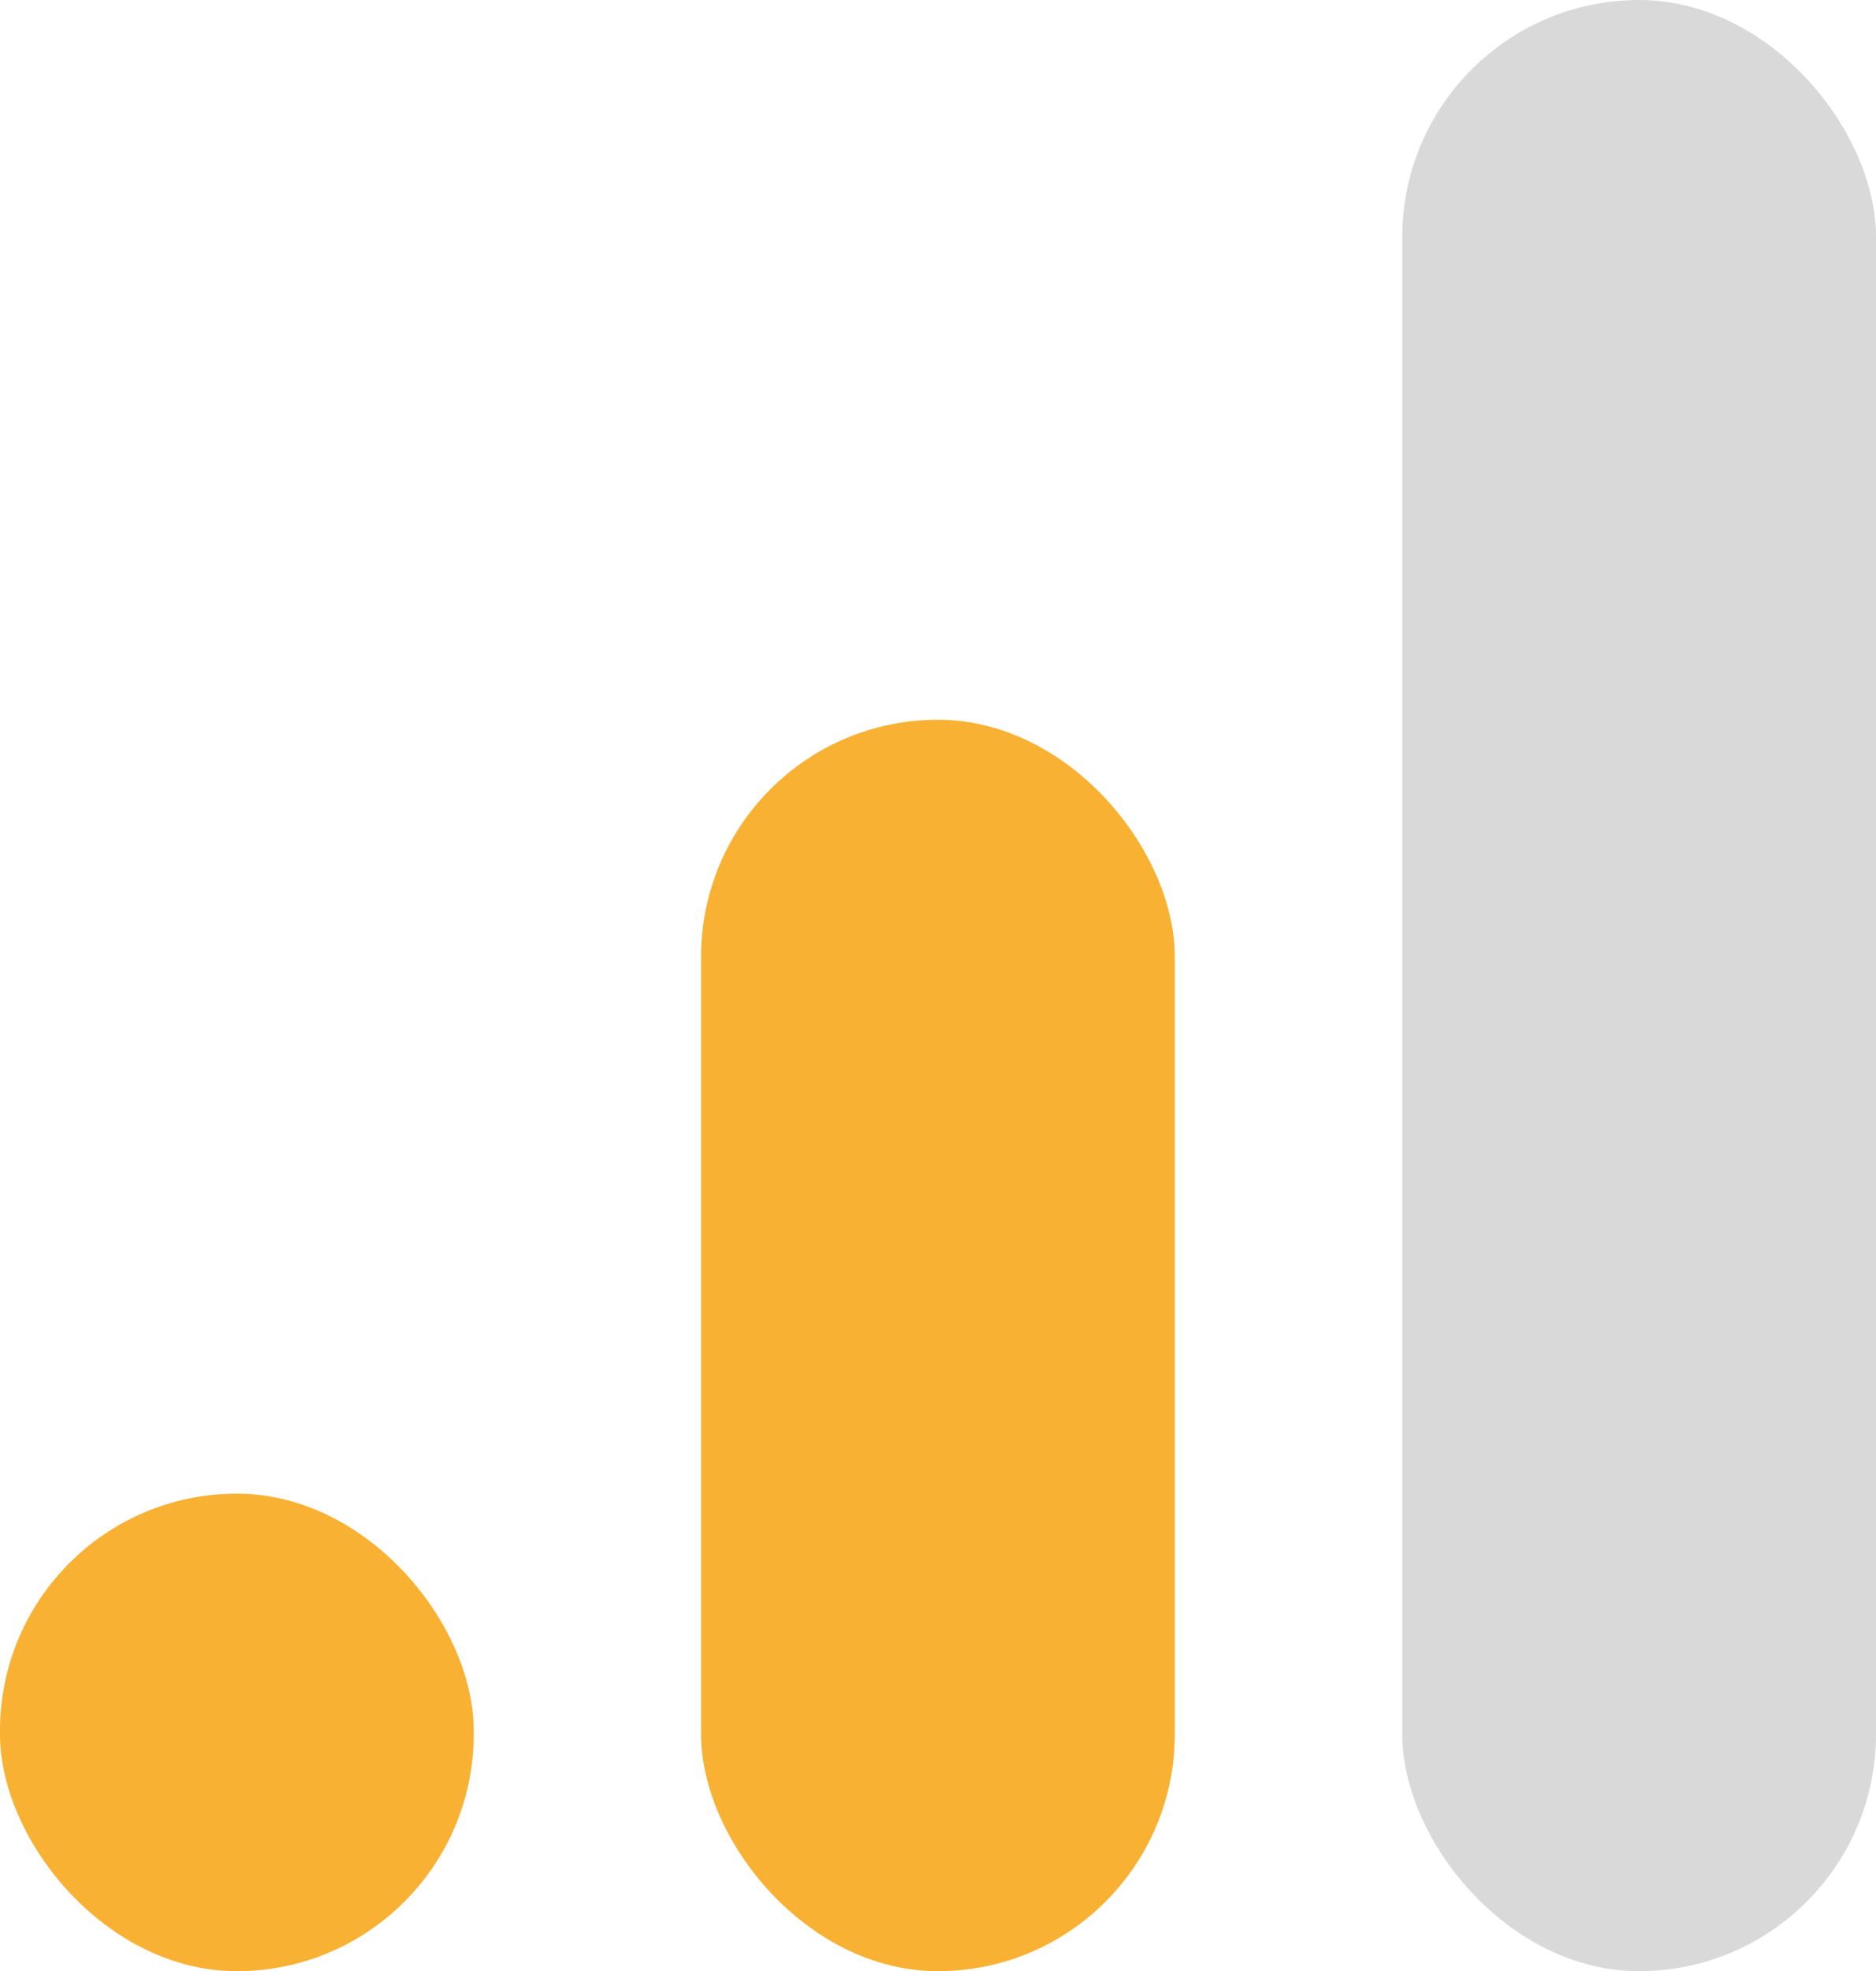 <svg xmlns="http://www.w3.org/2000/svg" width="16.569" height="17.399" viewBox="0 0 16.569 17.399">
	<g transform="translate(-93.782 -870.378)">
		<rect style="fill:#f8b133" width="4.184" height="4.215" rx="2.092" transform="translate(93.782 883.562)"/>
		<rect style="fill:#f8b133" width="4.184" height="11.046" rx="2.092" transform="translate(99.974 876.731)"/>
		<rect width="4.184" height="17.399" rx="2.092" transform="translate(106.167 870.378)" style="fill:#d9d9d9"/>
	</g>
</svg>